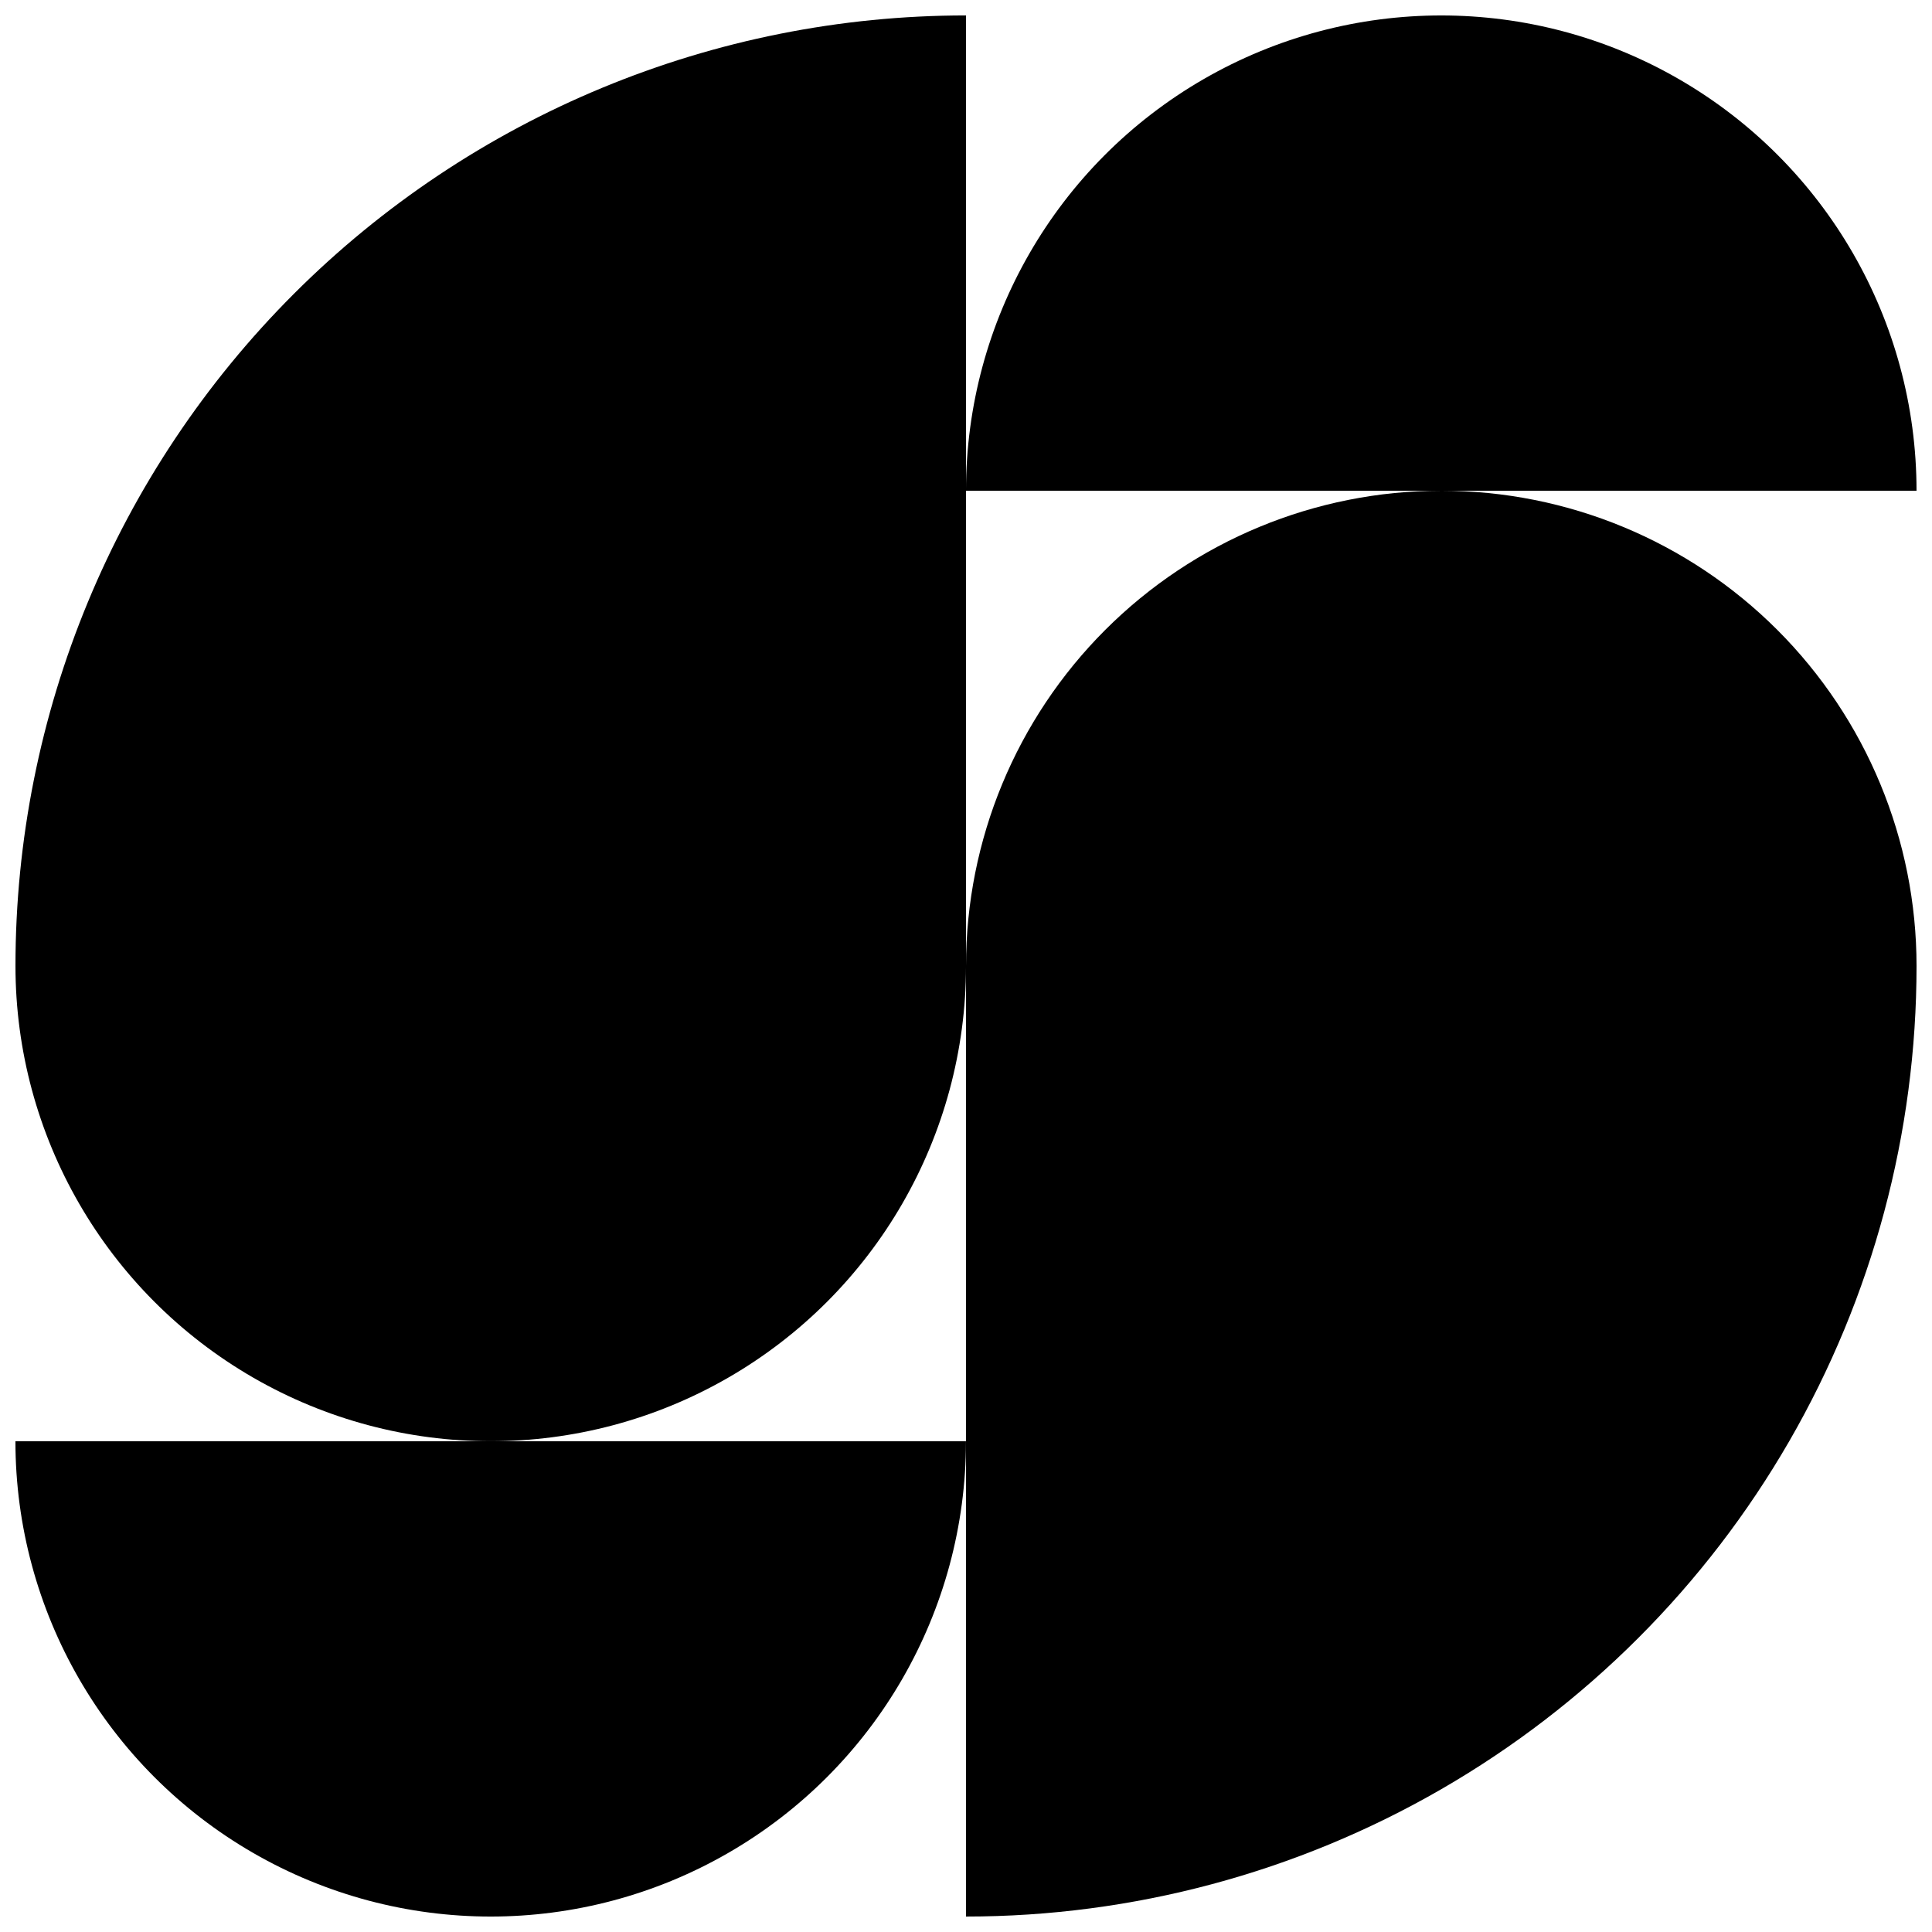<?xml version="1.0" encoding="UTF-8"?>
<!-- Uploaded to: ICON Repo, www.iconrepo.com, Generator: ICON Repo Mixer Tools -->
<svg width="800px" height="800px" version="1.1" viewBox="144 144 512 512" xmlns="http://www.w3.org/2000/svg">
 <defs>
  <clipPath id="d">
   <path d="m148.09 148.09h251.91v377.91h-251.91z"/>
  </clipPath>
  <clipPath id="c">
   <path d="m148.09 525h251.91v126.9h-251.91z"/>
  </clipPath>
  <clipPath id="b">
   <path d="m400 274h251.9v377.9h-251.9z"/>
  </clipPath>
  <clipPath id="a">
   <path d="m400 148.09h251.9v126.91h-251.9z"/>
  </clipPath>
 </defs>
 <g>
  <g clip-path="url(#d)">
   <path d="m400 400v-251.91c-66.812 0-130.88 26.539-178.12 73.781s-73.781 111.31-73.781 178.12c0 44.996 24.008 86.578 62.977 109.08 38.969 22.496 86.98 22.496 125.95 0 38.969-22.5 62.977-64.082 62.977-109.08z"/>
  </g>
  <g clip-path="url(#c)">
   <path d="m148.09 525.95c0 45 24.008 86.582 62.977 109.08 38.969 22.5 86.98 22.5 125.95 0 38.969-22.496 62.977-64.078 62.977-109.08z"/>
  </g>
  <g clip-path="url(#b)">
   <path d="m525.95 274.05c-33.402 0-65.441 13.27-89.059 36.891-23.621 23.621-36.891 55.656-36.891 89.062v251.9c44.219 0 87.656-11.637 125.95-33.746 38.297-22.109 70.098-53.91 92.207-92.207 22.109-38.293 33.746-81.73 33.746-125.95 0-33.406-13.27-65.441-36.891-89.062-23.621-23.621-55.656-36.891-89.062-36.891z"/>
  </g>
  <g clip-path="url(#a)">
   <path d="m651.9 274.05c0-45-24.004-86.578-62.977-109.08-38.969-22.5-86.98-22.5-125.95 0-38.973 22.5-62.977 64.078-62.977 109.08z"/>
  </g>
 </g>
</svg>